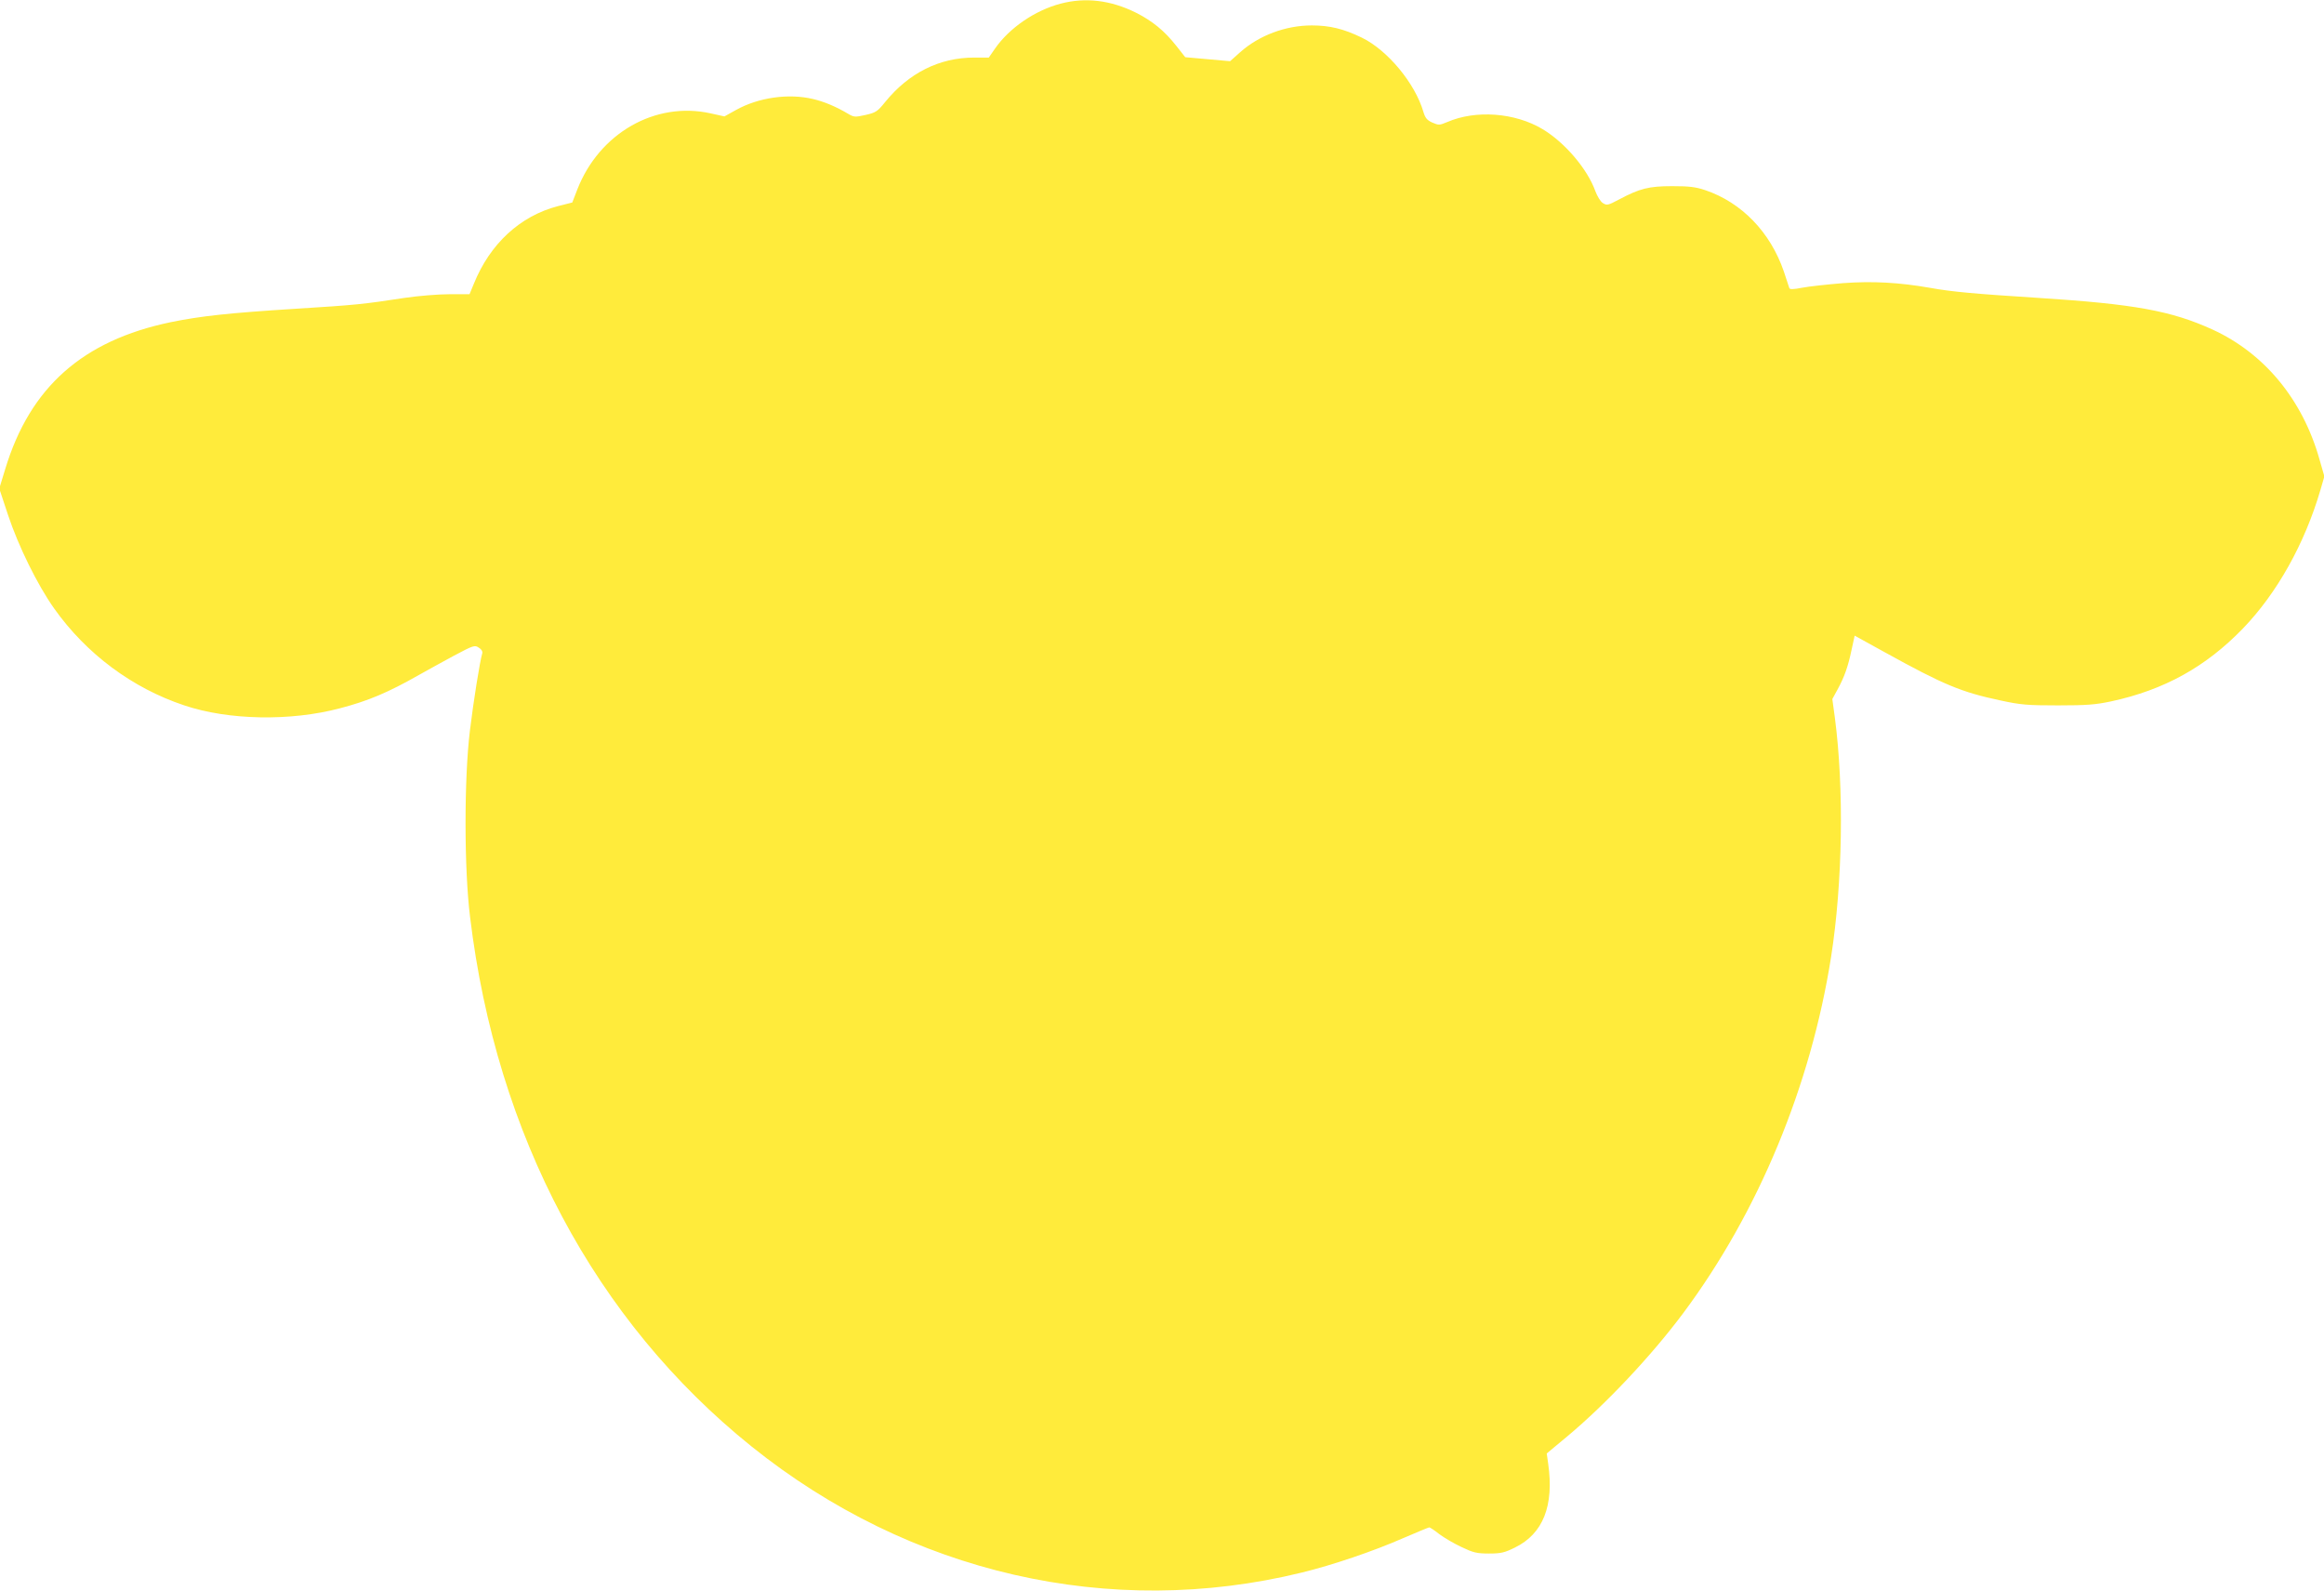 <?xml version="1.0" standalone="no"?>
<!DOCTYPE svg PUBLIC "-//W3C//DTD SVG 20010904//EN"
 "http://www.w3.org/TR/2001/REC-SVG-20010904/DTD/svg10.dtd">
<svg version="1.0" xmlns="http://www.w3.org/2000/svg"
 width="1280pt" height="876pt" viewBox="0 0 1280 876"
 preserveAspectRatio="xMidYMid meet">
<g transform="translate(0,876) scale(0.1,-0.1)"
fill="#ffeb3b" stroke="none">
<path d="M5842 8740 c-142 -37 -284 -135 -362 -248 l-34 -49 -81 0 c-191 0
-360 -85 -490 -245 -42 -52 -51 -58 -108 -71 -58 -13 -64 -12 -95 6 -67 40
-134 68 -195 82 -135 32 -301 8 -424 -61 l-63 -35 -77 17 c-304 67 -613 -109
-734 -421 l-27 -70 -79 -20 c-208 -54 -374 -207 -463 -427 l-24 -58 -110 0
c-61 0 -172 -9 -246 -20 -235 -36 -268 -39 -600 -60 -367 -23 -524 -40 -690
-74 -484 -101 -774 -357 -911 -808 l-33 -108 48 -145 c58 -174 162 -385 254
-515 177 -250 431 -439 717 -534 244 -82 585 -88 857 -16 154 40 266 87 438
185 41 23 126 70 189 104 109 58 116 60 138 45 15 -9 22 -21 19 -32 -13 -43
-48 -261 -68 -426 -32 -264 -32 -759 1 -1025 145 -1202 689 -2224 1551 -2916
871 -699 1974 -952 3029 -694 169 41 396 118 560 190 75 32 139 59 143 59 4 0
29 -16 55 -37 27 -20 81 -52 122 -71 65 -31 84 -36 152 -36 67 0 86 5 143 33
155 76 216 230 183 462 l-8 56 113 94 c212 177 463 443 639 679 413 554 702
1250 814 1960 64 409 72 930 21 1318 l-14 103 29 53 c37 68 57 123 77 218 l17
78 165 -91 c326 -180 422 -220 639 -266 111 -24 148 -27 316 -27 158 0 207 4
292 22 293 63 522 190 727 402 187 194 339 465 426 761 l22 76 -27 94 c-93
329 -303 583 -588 714 -228 104 -431 141 -964 175 -344 22 -471 33 -592 55
-172 30 -317 38 -480 26 -86 -7 -187 -18 -224 -25 -50 -10 -70 -10 -72 -2 -2
6 -15 47 -30 91 -74 216 -232 380 -433 448 -54 18 -89 22 -182 22 -129 0 -179
-13 -292 -73 -62 -33 -68 -34 -90 -20 -13 8 -31 38 -41 65 -44 123 -169 269
-291 342 -152 91 -368 107 -525 39 -43 -18 -47 -18 -82 -3 -29 13 -39 25 -49
58 -46 159 -199 342 -340 410 -99 48 -176 67 -275 67 -144 0 -291 -55 -395
-148 l-55 -49 -123 11 -124 11 -48 61 c-67 85 -132 138 -225 185 -138 68 -276
85 -413 49z"/>
</g>
</svg>

